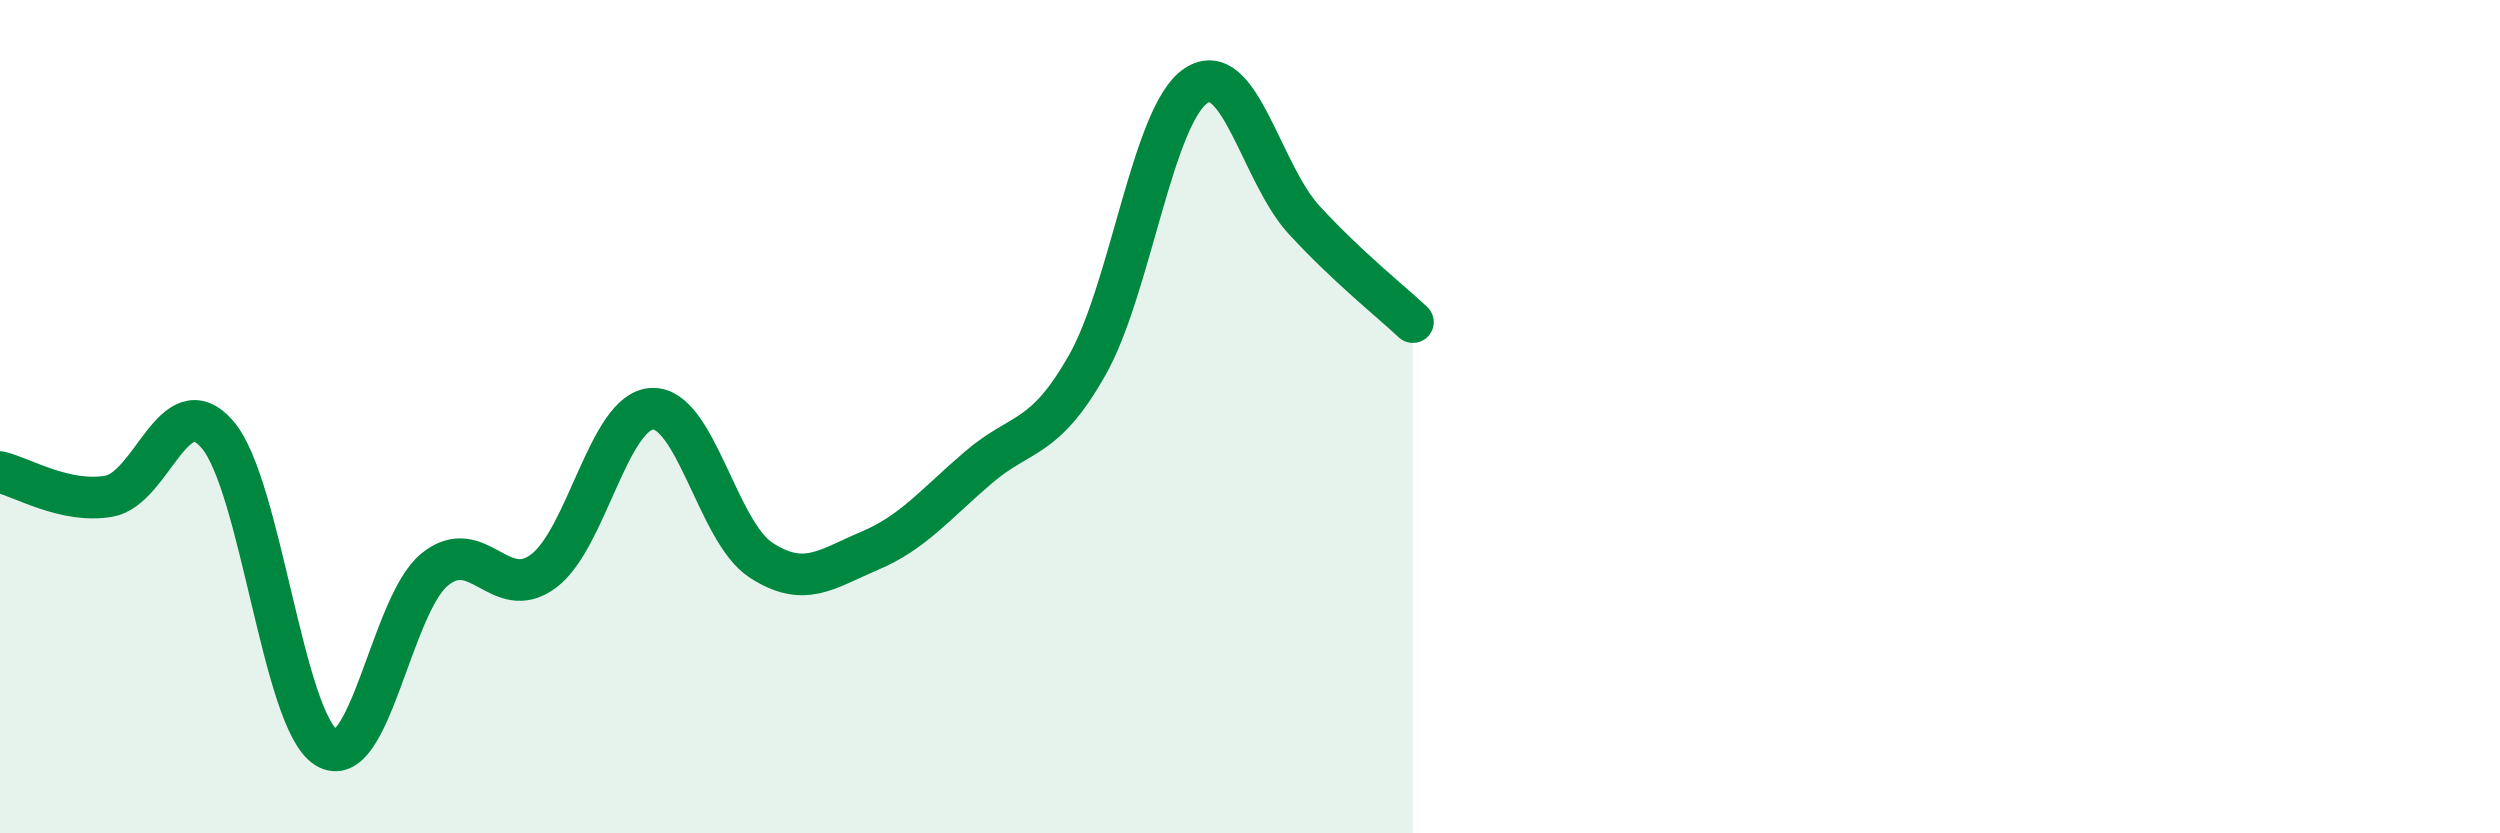 
    <svg width="60" height="20" viewBox="0 0 60 20" xmlns="http://www.w3.org/2000/svg">
      <path
        d="M 0,11.33 C 0.52,11.45 1.57,12.09 2.61,11.91 C 3.65,11.73 4.18,9.22 5.22,10.43 C 6.26,11.64 6.79,17.29 7.83,17.94 C 8.87,18.59 9.39,14.52 10.43,13.67 C 11.47,12.82 12,14.48 13.04,13.71 C 14.08,12.94 14.61,9.86 15.65,9.81 C 16.69,9.76 17.22,12.76 18.26,13.44 C 19.3,14.12 19.83,13.66 20.87,13.22 C 21.91,12.78 22.44,12.11 23.48,11.22 C 24.52,10.33 25.05,10.6 26.09,8.77 C 27.13,6.94 27.66,2.76 28.7,2.06 C 29.74,1.36 30.26,4.15 31.3,5.28 C 32.34,6.41 33.39,7.24 33.91,7.73L33.91 20L0 20Z"
        fill="#008740"
        opacity="0.1"
        stroke-linecap="round"
        stroke-linejoin="round"
      />
      <path
        d="M 0,11.33 C 0.52,11.45 1.57,12.09 2.61,11.91 C 3.65,11.73 4.18,9.22 5.22,10.43 C 6.26,11.64 6.79,17.29 7.83,17.94 C 8.87,18.59 9.39,14.52 10.43,13.67 C 11.47,12.82 12,14.48 13.04,13.71 C 14.08,12.94 14.61,9.86 15.65,9.81 C 16.69,9.76 17.22,12.76 18.26,13.44 C 19.3,14.12 19.83,13.66 20.87,13.22 C 21.91,12.78 22.44,12.11 23.48,11.22 C 24.52,10.33 25.05,10.6 26.09,8.77 C 27.13,6.94 27.66,2.76 28.7,2.06 C 29.74,1.36 30.26,4.15 31.3,5.28 C 32.34,6.41 33.39,7.24 33.91,7.73"
        stroke="#008740"
        stroke-width="1"
        fill="none"
        stroke-linecap="round"
        stroke-linejoin="round"
      />
    </svg>
  